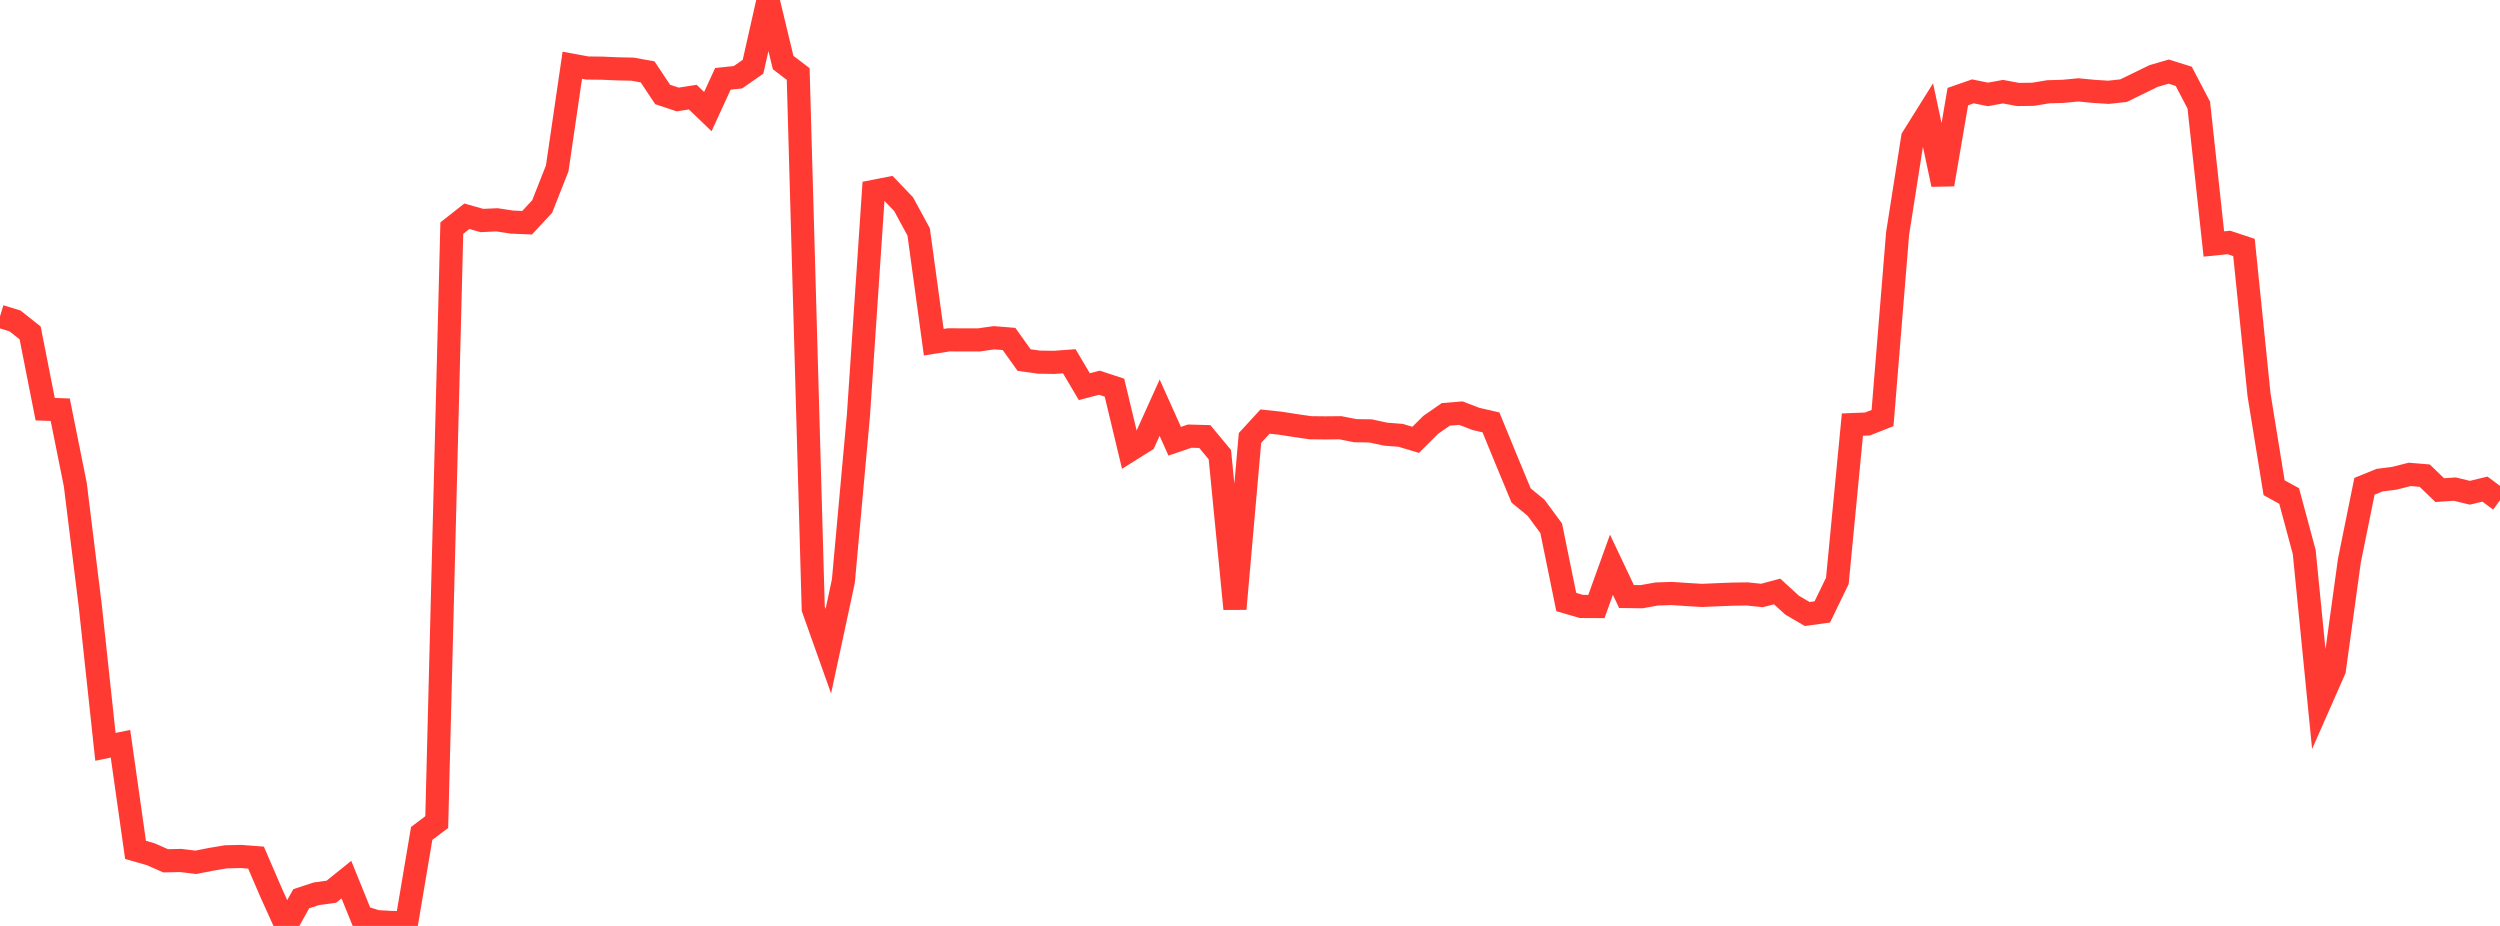 <?xml version="1.0" standalone="no"?>
<!DOCTYPE svg PUBLIC "-//W3C//DTD SVG 1.1//EN" "http://www.w3.org/Graphics/SVG/1.1/DTD/svg11.dtd">

<svg width="135" height="50" viewBox="0 0 135 50" preserveAspectRatio="none" 
  xmlns="http://www.w3.org/2000/svg"
  xmlns:xlink="http://www.w3.org/1999/xlink">


<polyline points="0.0, 17.082 0.813, 17.331 1.627, 17.977 2.44, 22.096 3.253, 22.125 4.066, 26.173 4.88, 32.768 5.693, 40.33 6.506, 40.162 7.319, 45.894 8.133, 46.126 8.946, 46.484 9.759, 46.466 10.572, 46.565 11.386, 46.405 12.199, 46.268 13.012, 46.249 13.825, 46.312 14.639, 48.2 15.452, 50.0 16.265, 48.534 17.078, 48.265 17.892, 48.153 18.705, 47.499 19.518, 49.505 20.331, 49.767 21.145, 49.815 21.958, 49.825 22.771, 45.005 23.584, 44.392 24.398, 12.317 25.211, 11.678 26.024, 11.908 26.837, 11.87 27.651, 11.993 28.464, 12.027 29.277, 11.152 30.09, 9.091 30.904, 3.523 31.717, 3.673 32.53, 3.682 33.343, 3.717 34.157, 3.734 34.97, 3.881 35.783, 5.101 36.596, 5.372 37.41, 5.245 38.223, 6.027 39.036, 4.257 39.849, 4.171 40.663, 3.605 41.476, 0.0 42.289, 3.377 43.102, 3.997 43.916, 32.877 44.729, 35.164 45.542, 31.38 46.355, 22.431 47.169, 10.335 47.982, 10.176 48.795, 11.026 49.608, 12.524 50.422, 18.479 51.235, 18.351 52.048, 18.356 52.861, 18.355 53.675, 18.238 54.488, 18.304 55.301, 19.444 56.114, 19.556 56.928, 19.567 57.741, 19.508 58.554, 20.88 59.367, 20.667 60.181, 20.934 60.994, 24.324 61.807, 23.814 62.62, 22.015 63.434, 23.827 64.247, 23.551 65.06, 23.574 65.873, 24.554 66.687, 32.878 67.5, 23.649 68.313, 22.765 69.127, 22.851 69.94, 22.978 70.753, 23.097 71.566, 23.106 72.38, 23.098 73.193, 23.258 74.006, 23.268 74.819, 23.444 75.633, 23.507 76.446, 23.751 77.259, 22.942 78.072, 22.376 78.886, 22.309 79.699, 22.621 80.512, 22.809 81.325, 24.791 82.139, 26.754 82.952, 27.425 83.765, 28.528 84.578, 32.509 85.392, 32.748 86.205, 32.752 87.018, 30.496 87.831, 32.212 88.645, 32.222 89.458, 32.076 90.271, 32.048 91.084, 32.103 91.898, 32.152 92.711, 32.117 93.524, 32.085 94.337, 32.072 95.151, 32.156 95.964, 31.938 96.777, 32.682 97.59, 33.156 98.404, 33.044 99.217, 31.367 100.03, 22.928 100.843, 22.896 101.657, 22.574 102.47, 12.612 103.283, 7.438 104.096, 6.139 104.91, 9.959 105.723, 5.216 106.536, 4.933 107.349, 5.098 108.163, 4.95 108.976, 5.102 109.789, 5.091 110.602, 4.956 111.416, 4.932 112.229, 4.853 113.042, 4.932 113.855, 4.984 114.669, 4.896 115.482, 4.501 116.295, 4.104 117.108, 3.867 117.922, 4.121 118.735, 5.676 119.548, 13.175 120.361, 13.093 121.175, 13.364 121.988, 21.323 122.801, 26.338 123.614, 26.784 124.428, 29.809 125.241, 38.019 126.054, 36.175 126.867, 30.276 127.681, 26.259 128.494, 25.929 129.307, 25.824 130.12, 25.617 130.934, 25.685 131.747, 26.467 132.56, 26.411 133.373, 26.609 134.187, 26.412 135.0, 27.016" fill="none" stroke="#ff3a33" stroke-width="1.25"/>

</svg>